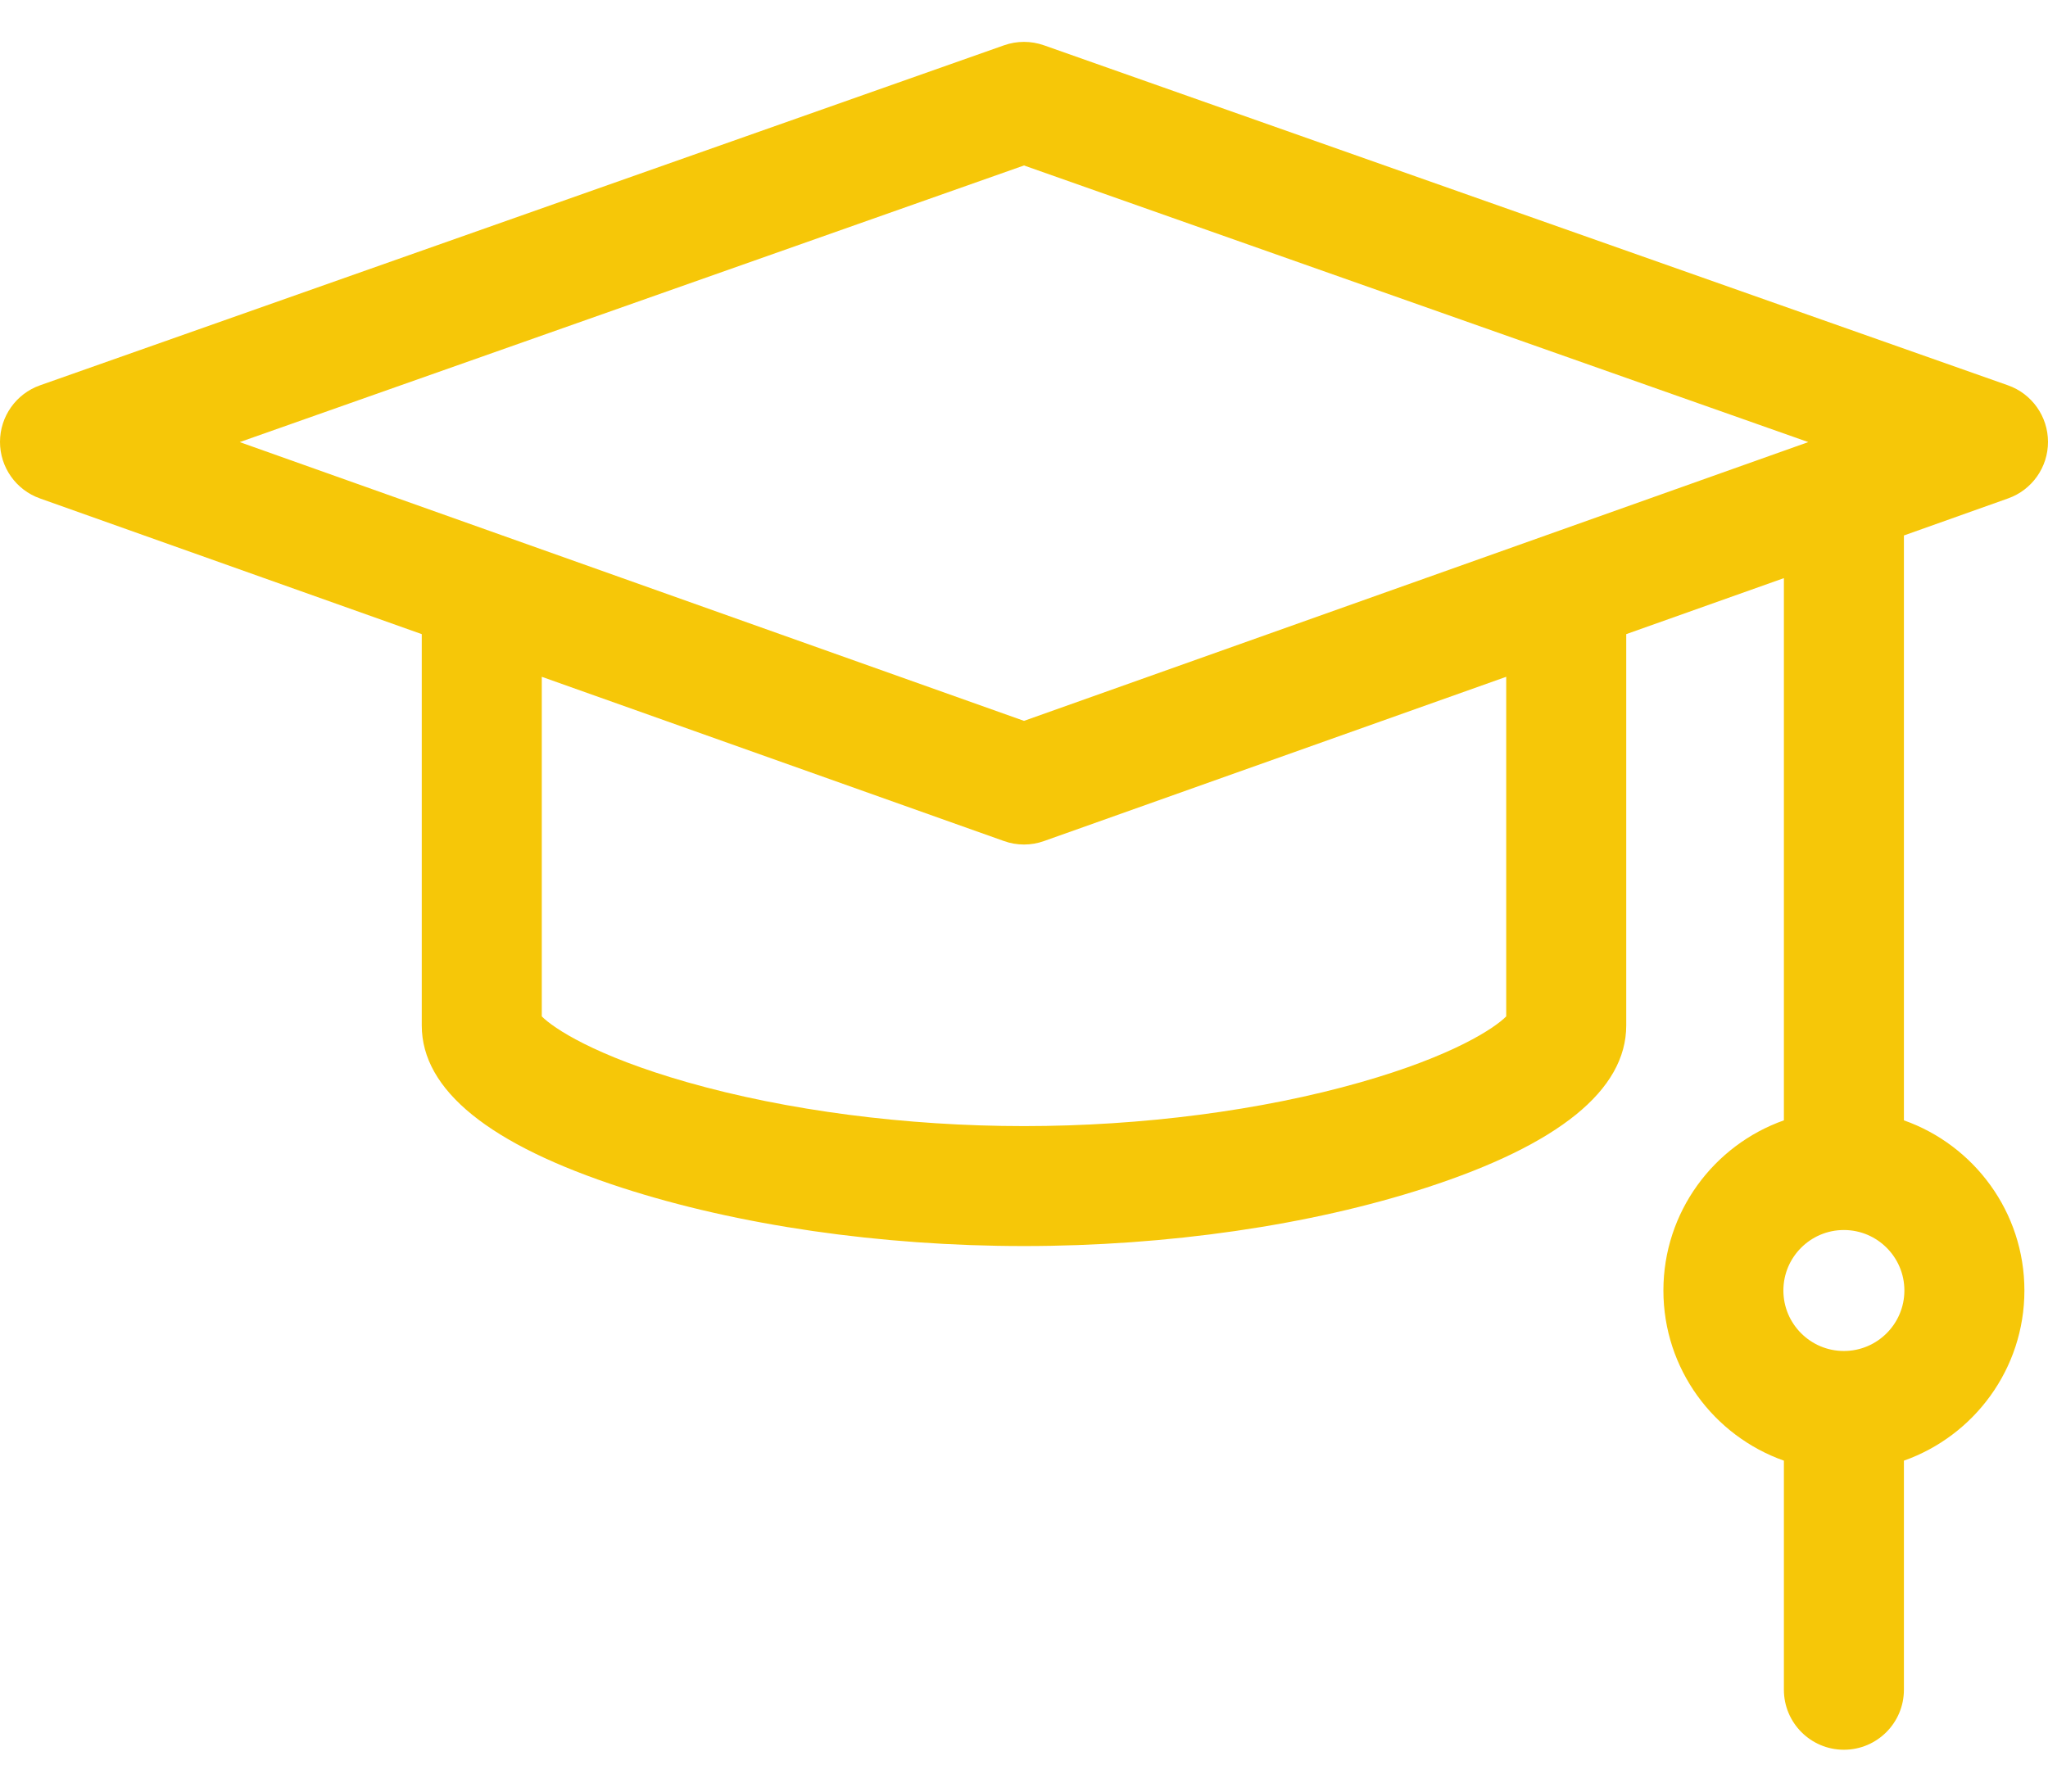 <svg width="48" height="42" viewBox="0 0 48 42" fill="none" xmlns="http://www.w3.org/2000/svg">
<path d="M47.065 11.684C47.626 11.485 48.001 10.953 48 10.358C47.999 9.762 47.623 9.231 47.062 9.033L24.468 1.062C24.165 0.955 23.835 0.955 23.532 1.062L0.938 9.033C0.377 9.231 0.001 9.762 1.12378e-06 10.358C-0.001 10.953 0.374 11.485 0.935 11.684L9.885 14.866V24.039C9.885 25.553 11.465 26.834 14.58 27.845C17.295 28.726 20.64 29.211 24 29.211C27.36 29.211 30.705 28.726 33.42 27.845C36.535 26.834 38.115 25.553 38.115 24.039V14.866L41.81 13.553V26.264C40.167 26.845 38.986 28.413 38.986 30.253C38.986 32.093 40.167 33.661 41.81 34.242V39.612C41.81 40.389 42.44 41.019 43.216 41.019C43.993 41.019 44.623 40.389 44.623 39.612V34.242C46.266 33.661 47.447 32.093 47.447 30.253C47.447 28.413 46.266 26.845 44.623 26.264V12.553L47.065 11.684ZM43.216 31.671C42.434 31.671 41.798 31.035 41.798 30.253C41.798 29.471 42.434 28.835 43.216 28.835C43.998 28.835 44.634 29.471 44.634 30.253C44.634 31.035 43.998 31.671 43.216 31.671ZM24 3.879L42.382 10.364L24 16.899L5.619 10.364L24 3.879ZM35.302 23.827C35.033 24.099 34.068 24.75 31.89 25.371C29.567 26.034 26.765 26.399 24 26.399C21.235 26.399 18.433 26.034 16.11 25.371C13.932 24.75 12.967 24.099 12.698 23.827V15.866L23.529 19.716C23.681 19.771 23.841 19.798 24 19.798C24.159 19.798 24.319 19.771 24.471 19.716L35.302 15.866V23.827H35.302Z" fill="#F6C708"/>
</svg>
